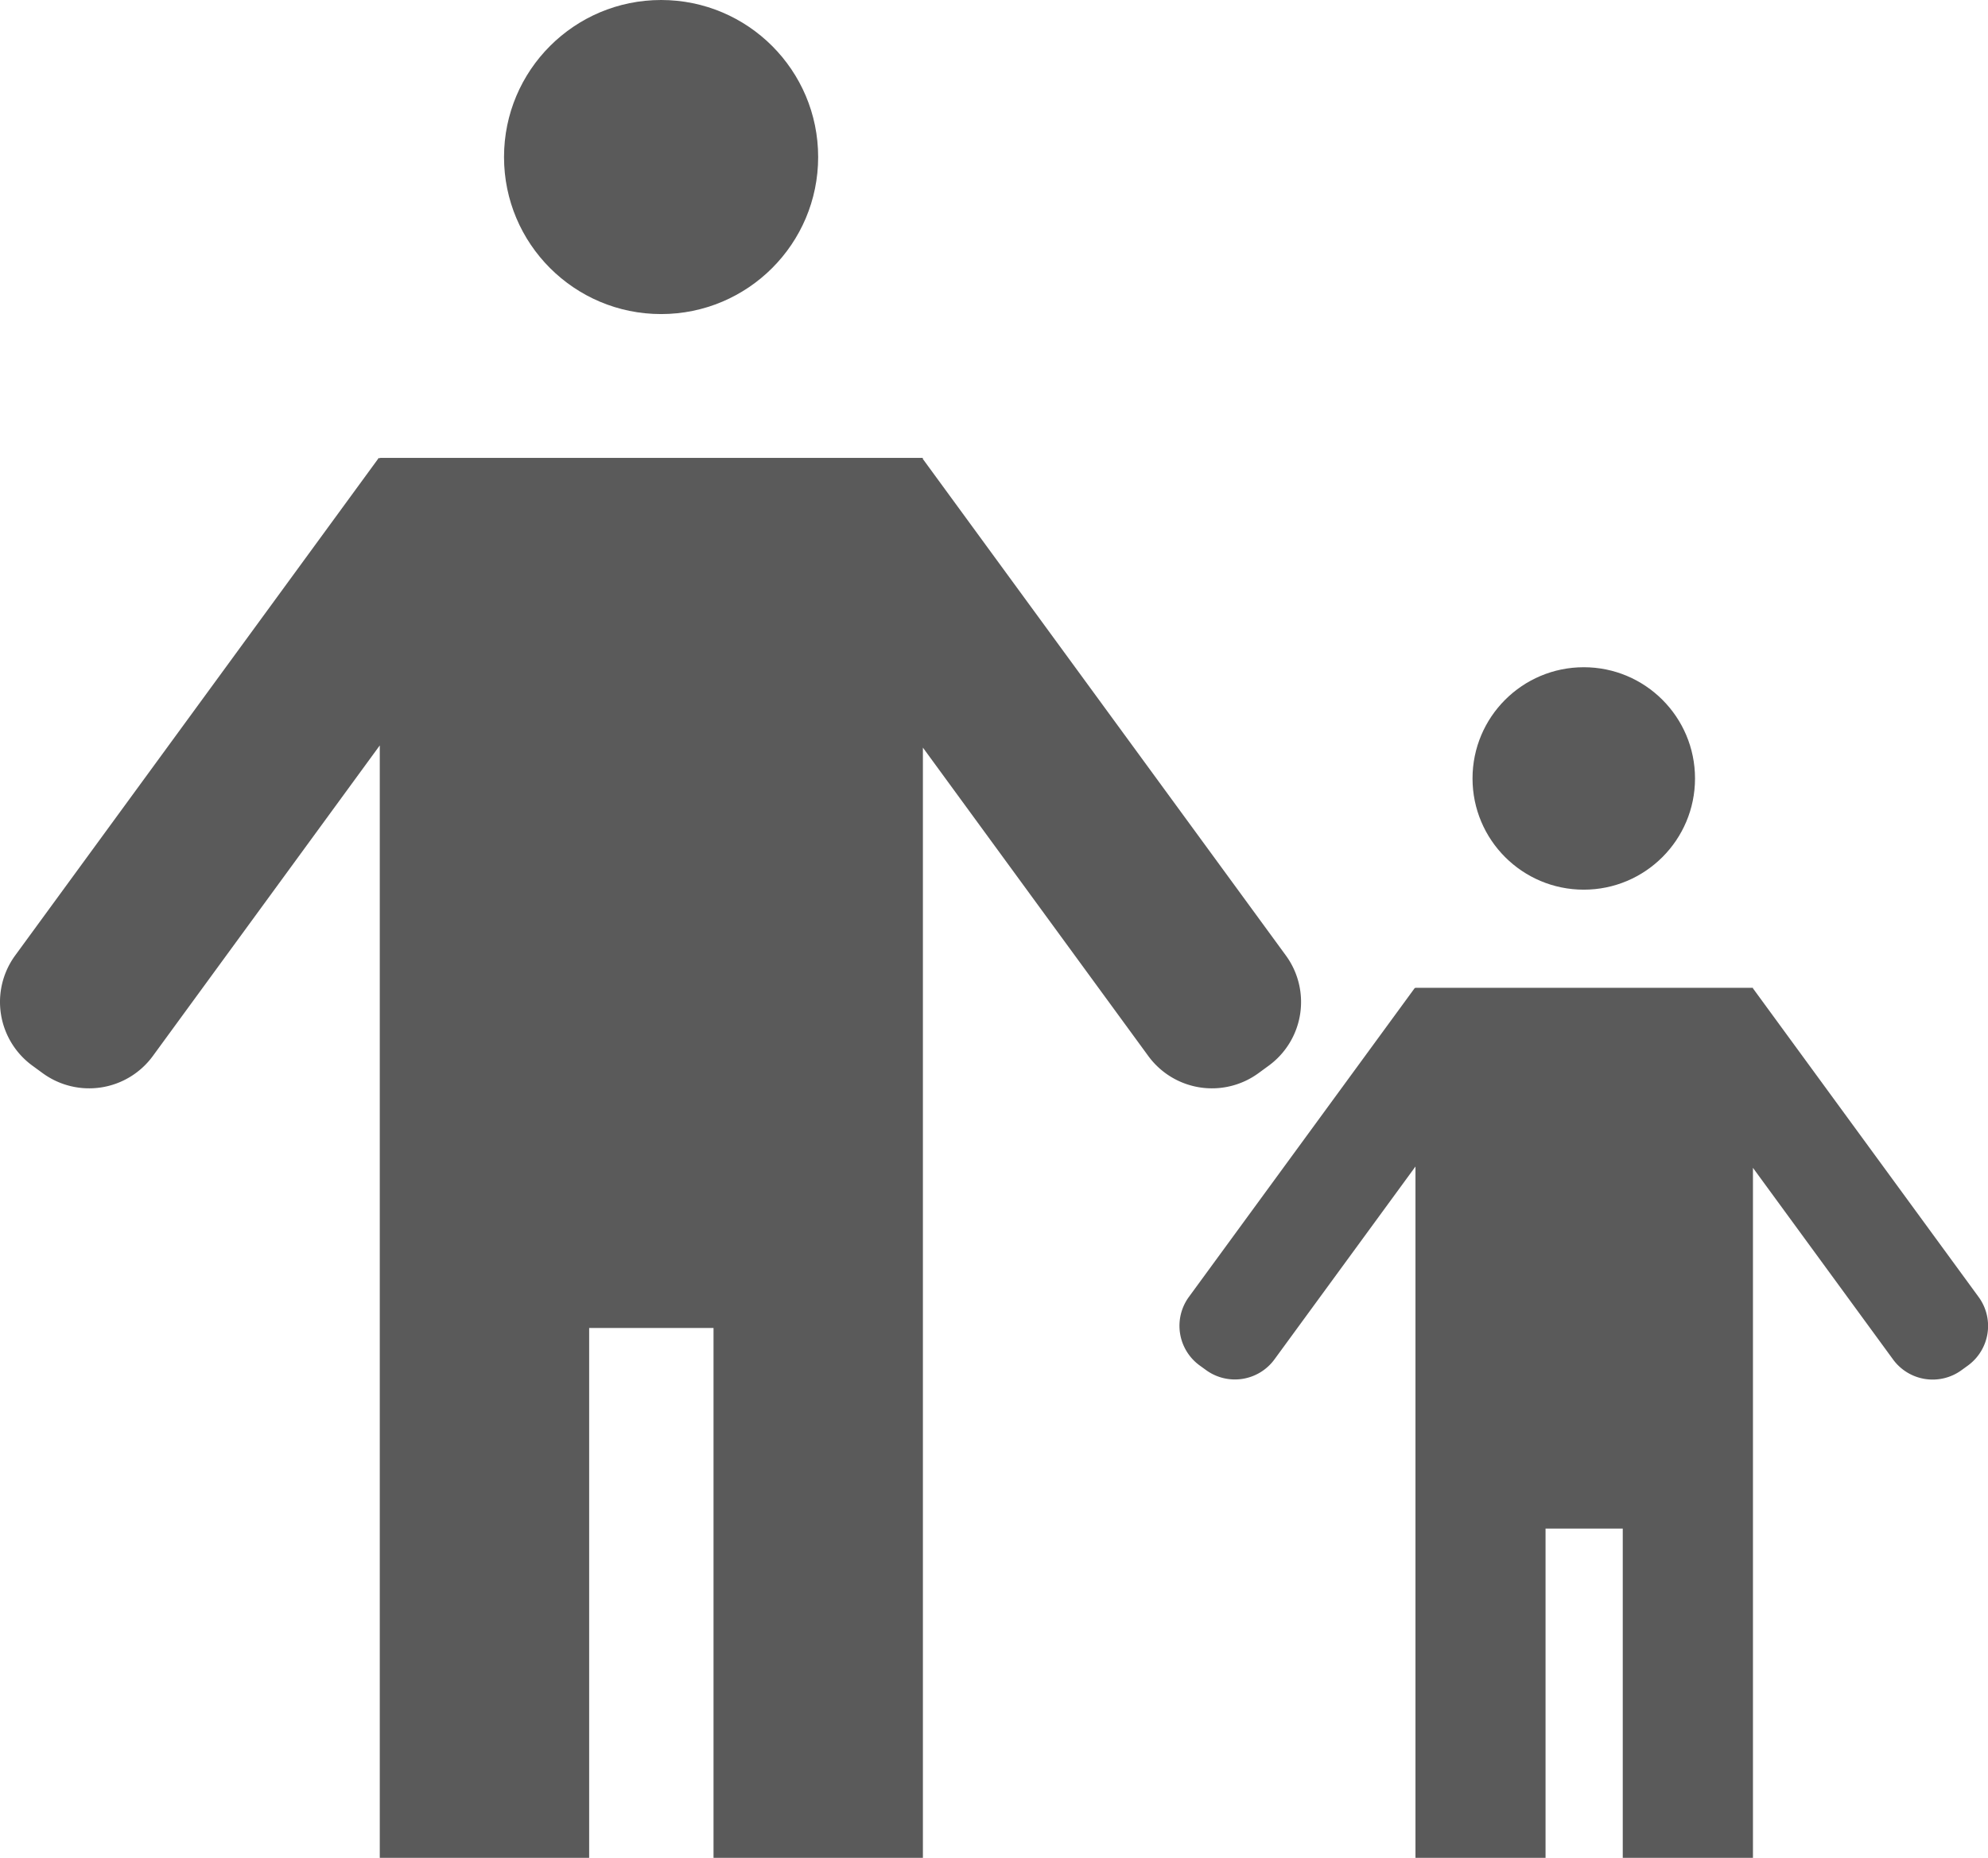 <?xml version="1.0" encoding="UTF-8"?> <svg xmlns="http://www.w3.org/2000/svg" viewBox="0 0 18.049 16.871"> <defs> <style> .cls-1 { fill: #5a5a5a; } </style> </defs> <g id="Слой_2" data-name="Слой 2"> <g id="Слой_1-2" data-name="Слой 1"> <g> <circle class="cls-1" cx="6.002" cy="1.426" r="1.426"></circle> <circle class="cls-1" cx="14.379" cy="7.069" r="1.01"></circle> <path class="cls-1" d="M11.674,8.676l-3.296-4.509V4.158H3.448v.006l-.009-.006L.138,8.676A.716.716,0,0,0,.294,9.677l.093.068a.716.716,0,0,0,1.001-.156L3.448,6.769V16.871h1.901V12.059H6.478v4.812h1.901V6.789l2.046,2.8a.716.716,0,0,0,1.001.156l.093-.068A.716.716,0,0,0,11.674,8.676Z"></path> <path class="cls-1" d="M17.964,11.778,15.915,8.975V8.97H12.851v.004l-.005-.004-2.052,2.807a.445.445,0,0,0,.097.622l.058.042a.445.445,0,0,0,.622-.097L12.851,10.593v6.278h1.181V13.881h.701v2.991H15.915V10.605l1.272,1.74a.445.445,0,0,0,.622.097l.058-.042A.445.445,0,0,0,17.964,11.778Z"></path> </g> </g> </g> </svg> 